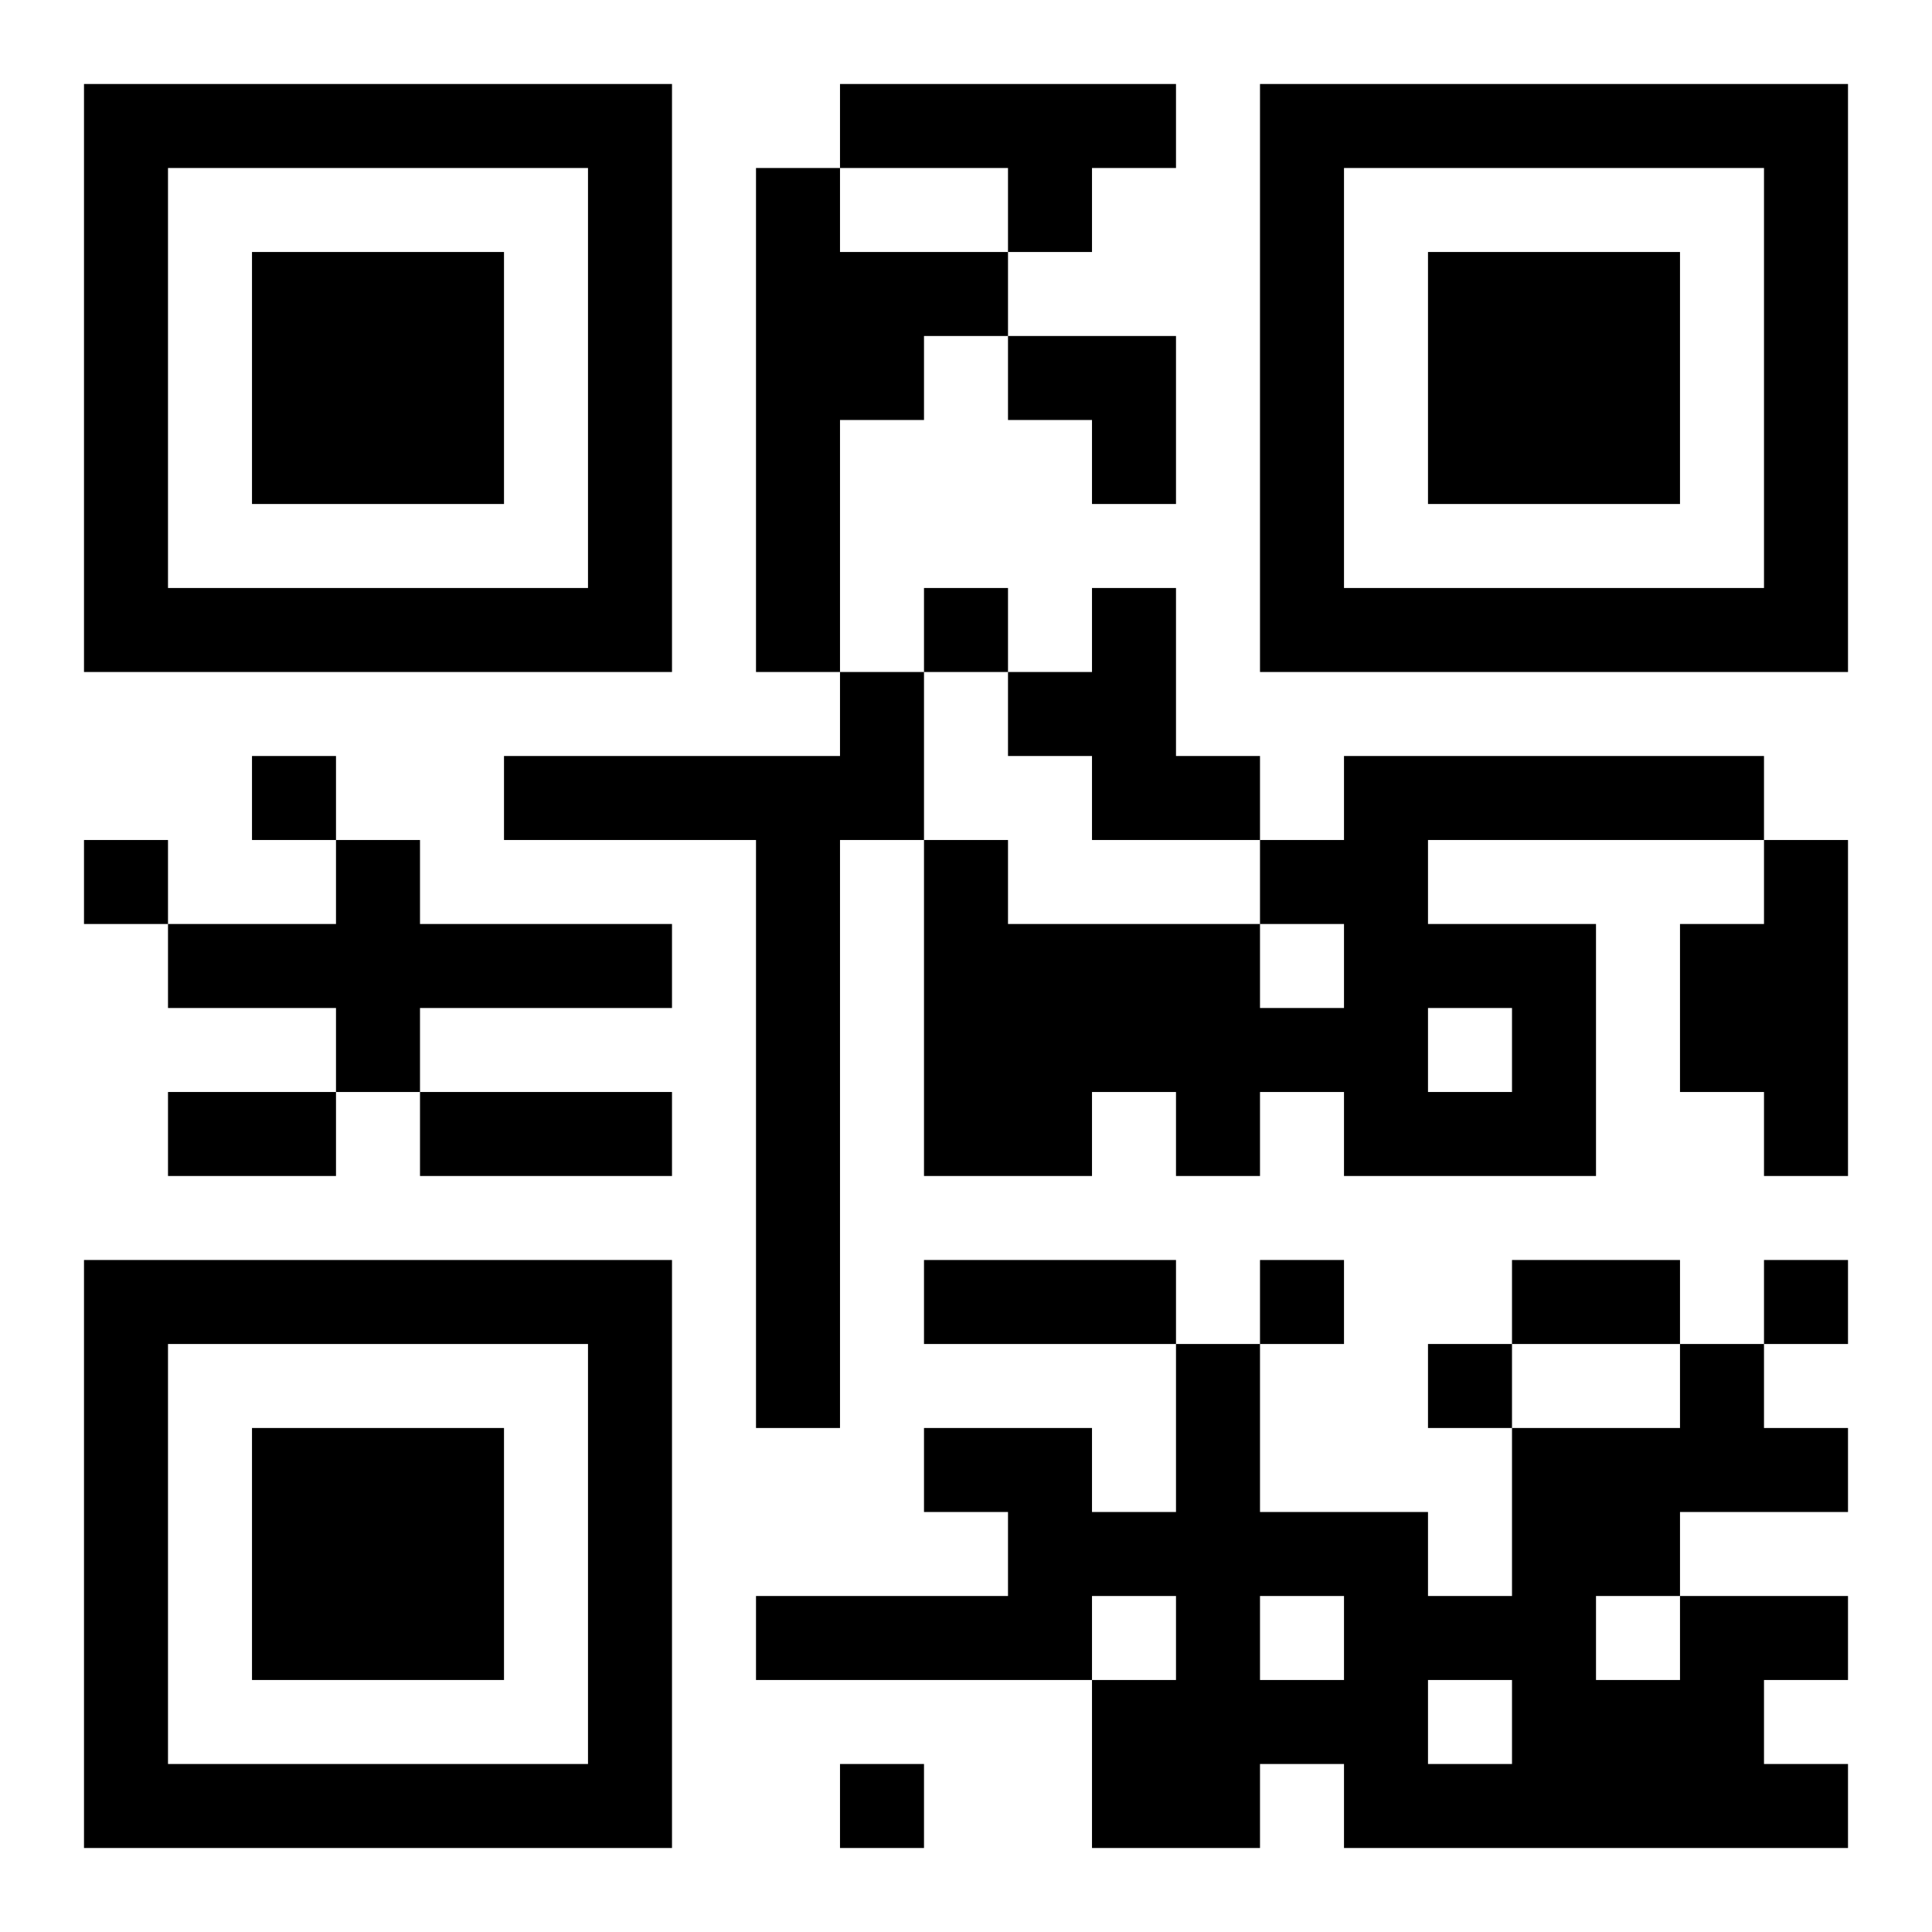 <?xml version="1.0" encoding="UTF-8"?>
<!DOCTYPE svg PUBLIC "-//W3C//DTD SVG 1.1//EN" "http://www.w3.org/Graphics/SVG/1.1/DTD/svg11.dtd">
<svg xmlns="http://www.w3.org/2000/svg" version="1.1" viewBox="0 0 23 23" stroke="none">
	<rect width="100%" height="100%" fill="#ffffff"/>
	<path d="M1,1h7v1h-7z M10,1h4v1h-4z M15,1h7v1h-7z M1,2h1v6h-1z M7,2h1v6h-1z M9,2h1v6h-1z M12,2h1v1h-1z M15,2h1v6h-1z M21,2h1v6h-1z M3,3h3v3h-3z M10,3h2v1h-2z M17,3h3v3h-3z M10,4h1v1h-1z M12,4h2v1h-2z M13,5h1v1h-1z M2,7h5v1h-5z M11,7h1v1h-1z M13,7h1v3h-1z M16,7h5v1h-5z M10,8h1v2h-1z M12,8h1v1h-1z M3,9h1v1h-1z M6,9h4v1h-4z M14,9h1v1h-1z M16,9h5v1h-5z M1,10h1v1h-1z M4,10h1v3h-1z M9,10h1v7h-1z M11,10h1v4h-1z M15,10h2v1h-2z M21,10h1v4h-1z M2,11h2v1h-2z M5,11h3v1h-3z M12,11h3v2h-3z M16,11h3v1h-3z M20,11h1v2h-1z M15,12h2v1h-2z M18,12h1v2h-1z M2,13h2v1h-2z M5,13h3v1h-3z M12,13h1v1h-1z M14,13h1v1h-1z M16,13h2v1h-2z M1,15h7v1h-7z M11,15h3v1h-3z M15,15h1v1h-1z M18,15h2v1h-2z M21,15h1v1h-1z M1,16h1v6h-1z M7,16h1v6h-1z M14,16h1v6h-1z M17,16h1v1h-1z M20,16h1v2h-1z M3,17h3v3h-3z M11,17h2v1h-2z M18,17h1v5h-1z M19,17h1v2h-1z M21,17h1v1h-1z M12,18h2v1h-2z M15,18h2v1h-2z M9,19h4v1h-4z M16,19h1v3h-1z M17,19h1v1h-1z M20,19h1v3h-1z M21,19h1v1h-1z M13,20h1v2h-1z M15,20h1v1h-1z M19,20h1v2h-1z M2,21h5v1h-5z M10,21h1v1h-1z M17,21h1v1h-1z M21,21h1v1h-1z" fill="#000000"/>
</svg>
